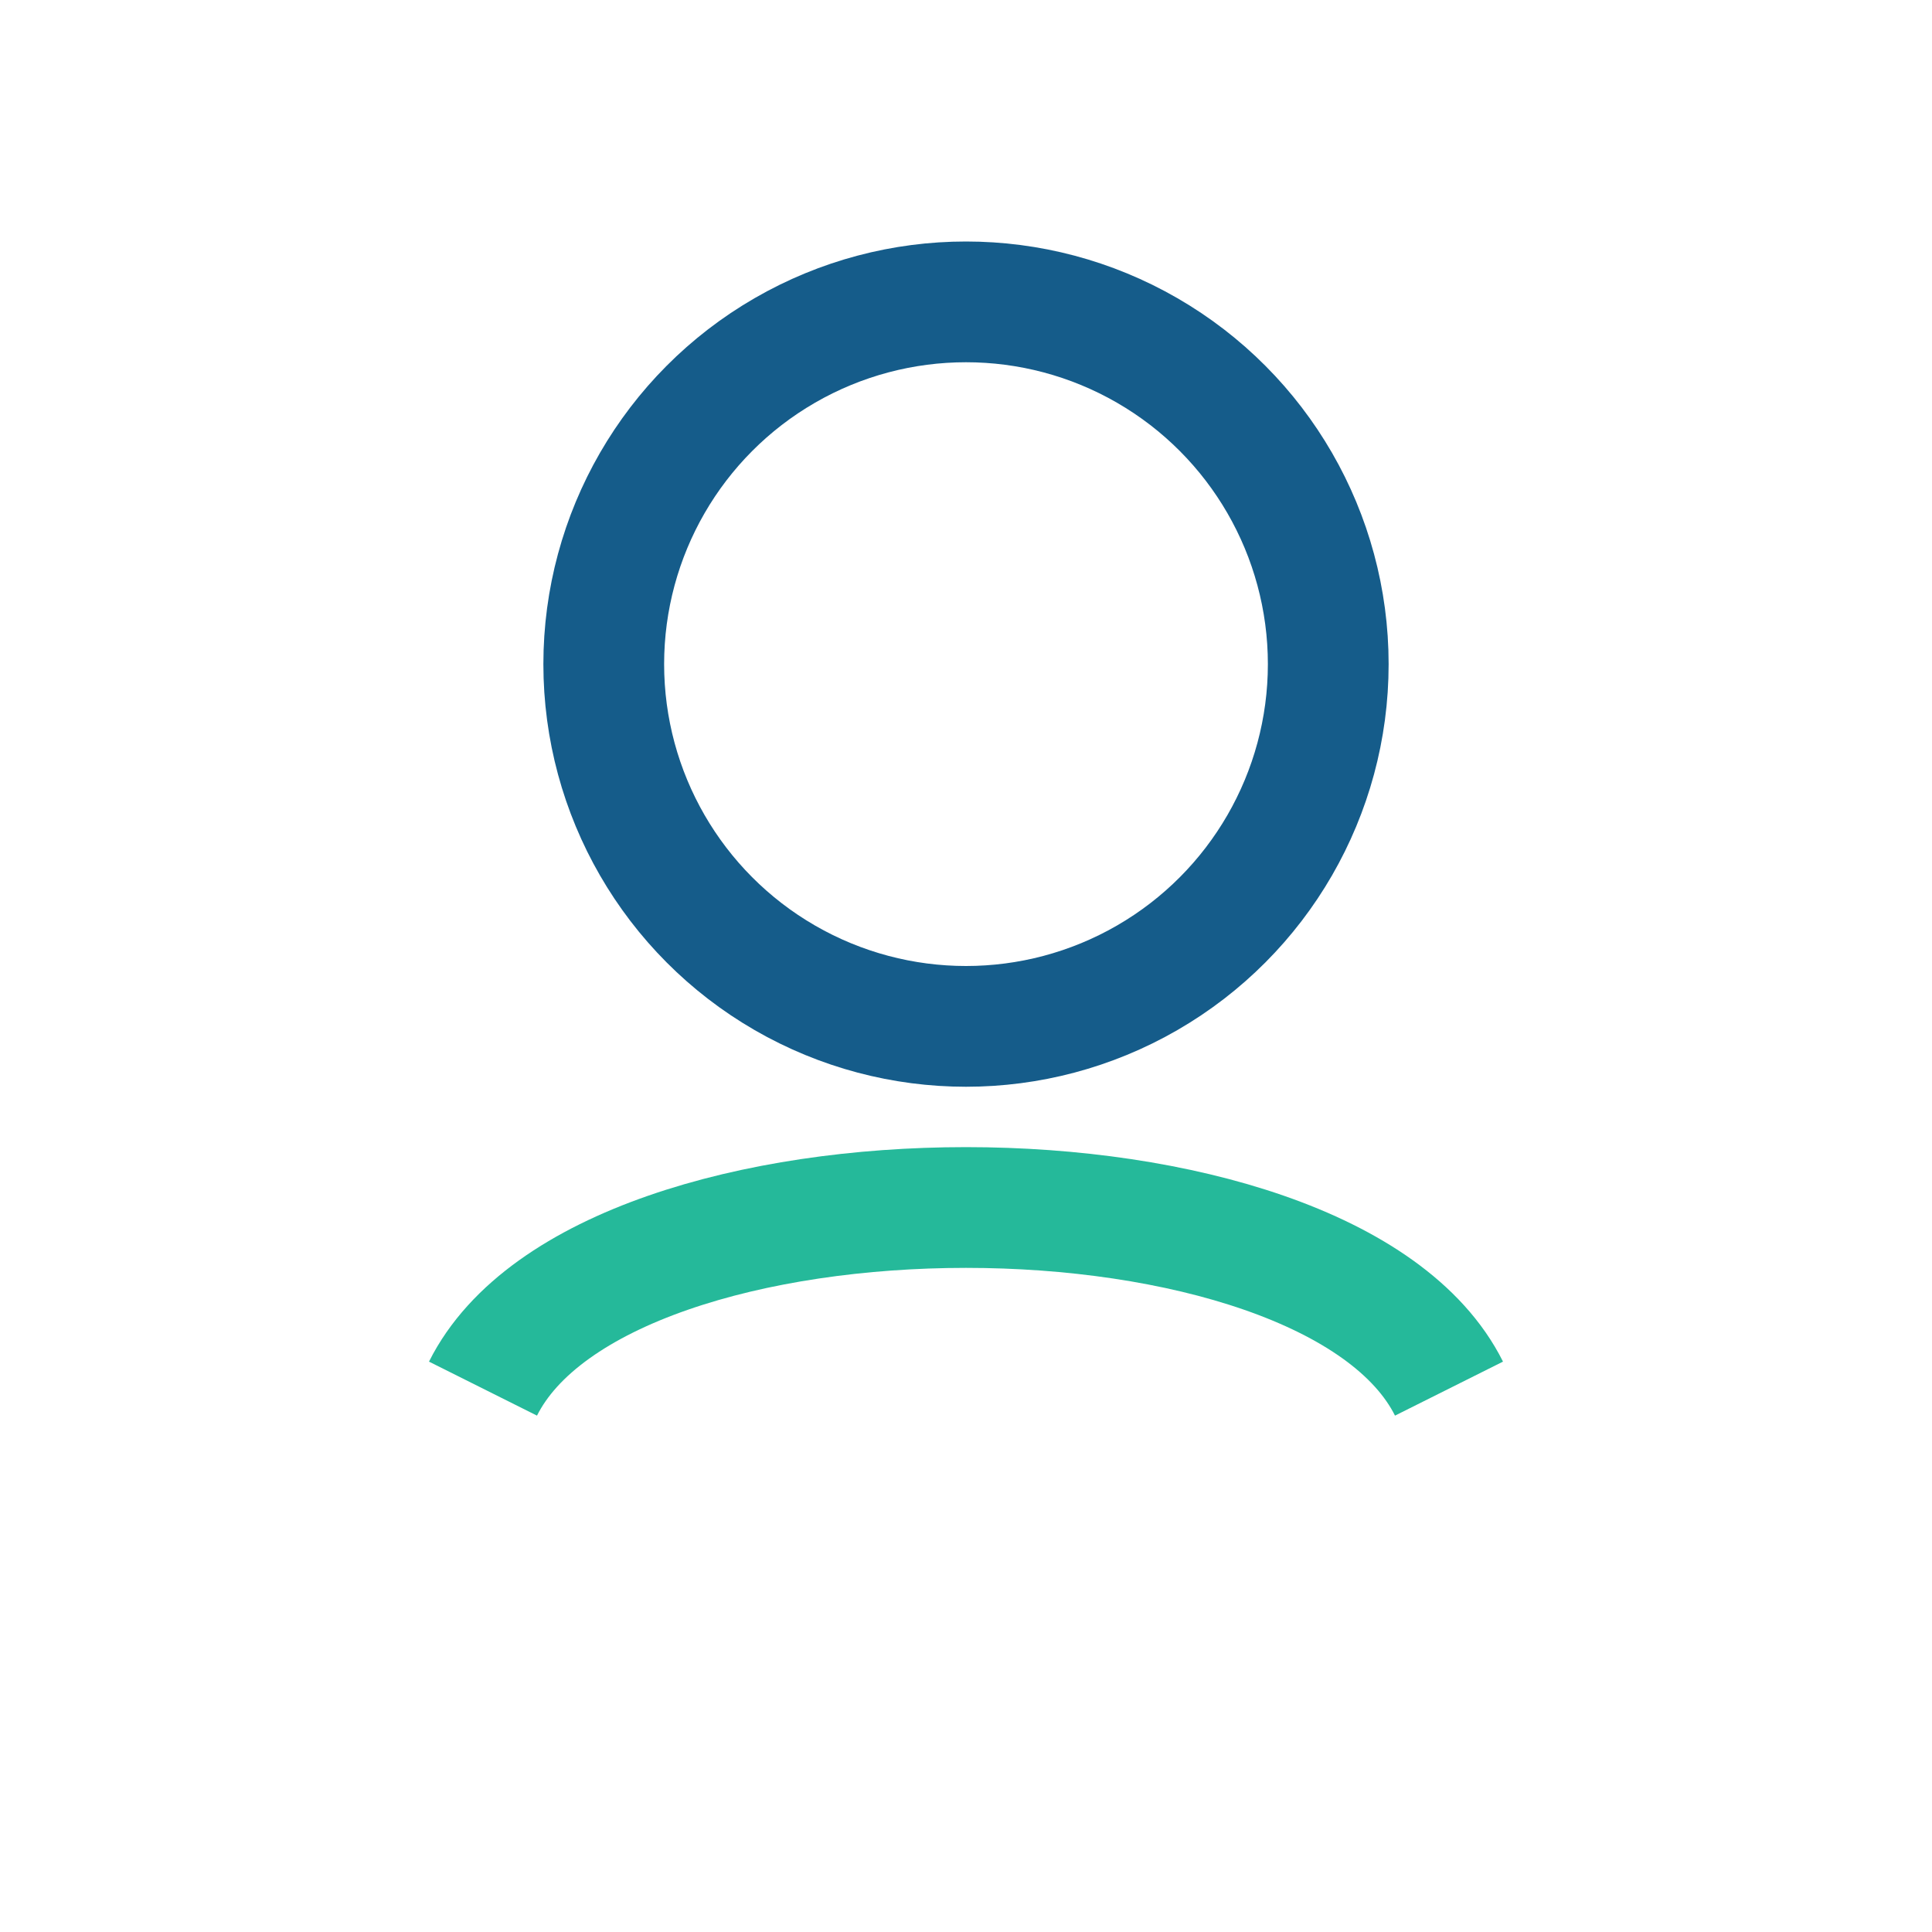 <?xml version="1.0" encoding="UTF-8"?>
<svg xmlns="http://www.w3.org/2000/svg" width="32" height="32" viewBox="0 0 32 32"><circle cx="16" cy="11" r="6" fill="none" stroke="#155C8A" stroke-width="2"/><path d="M8 23c2-4 14-4 16 0" fill="none" stroke="#25B99A" stroke-width="2"/></svg>